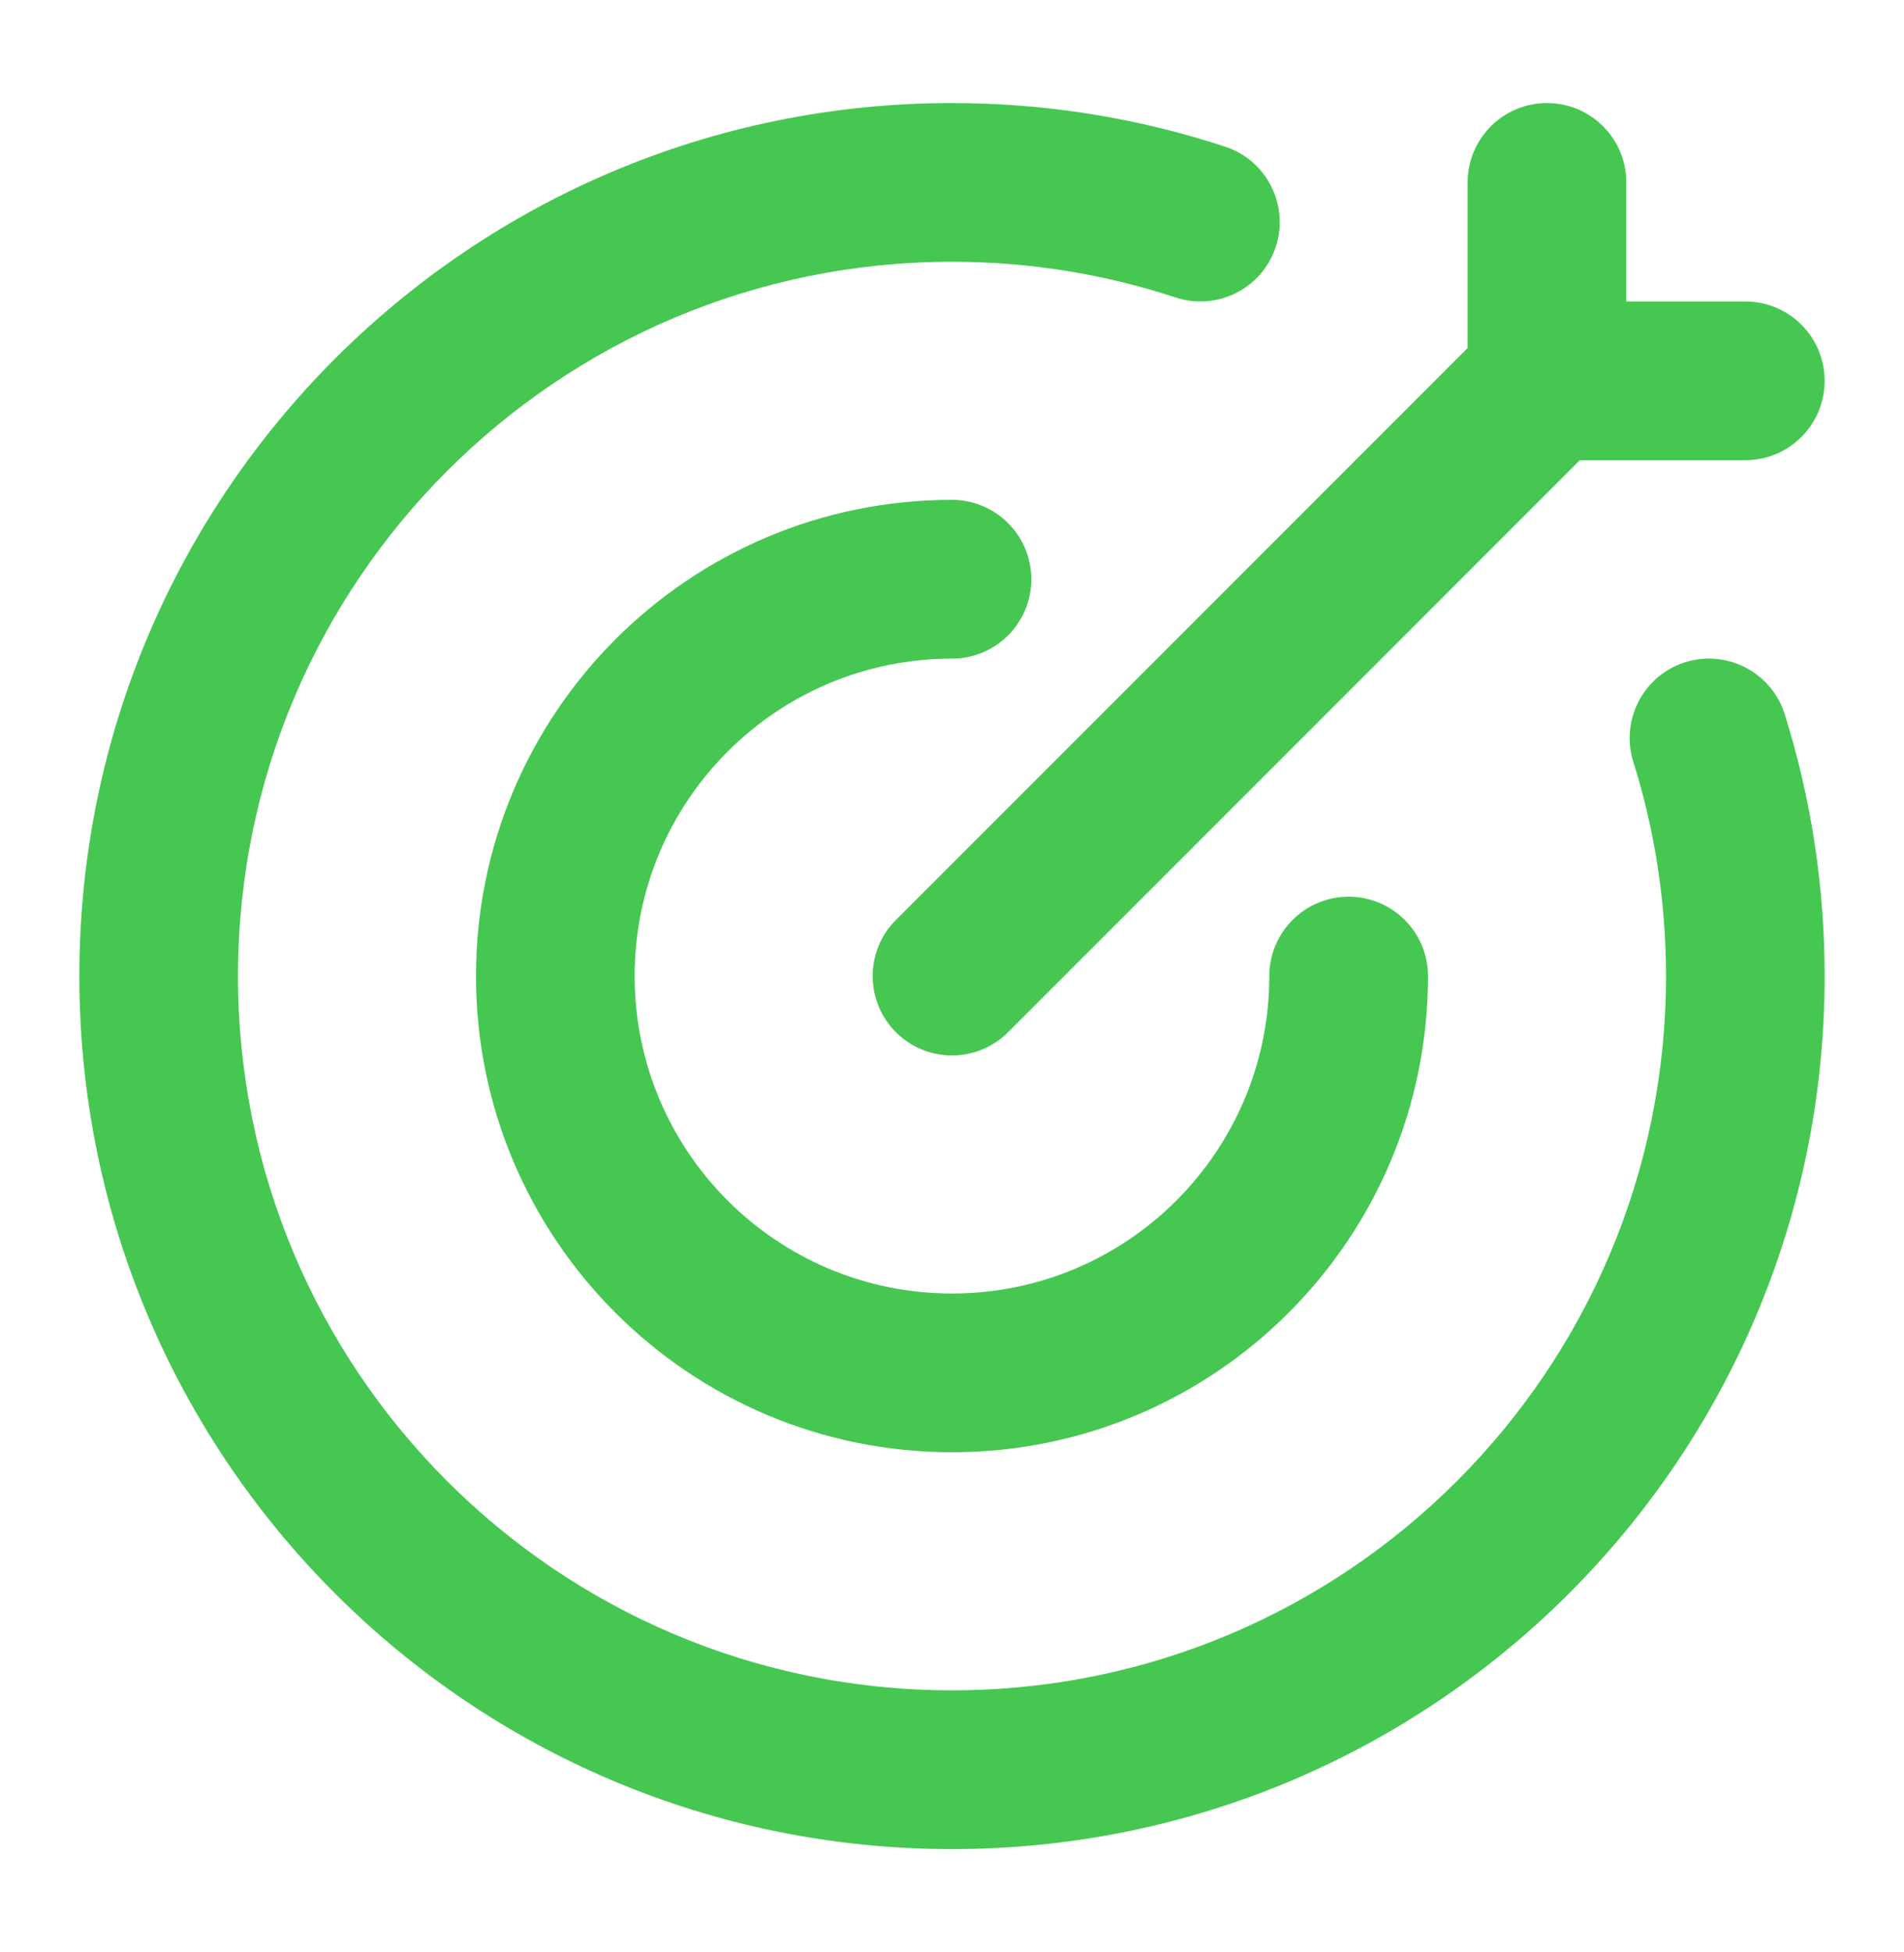 <svg width="40" height="41" viewBox="0 0 40 41" fill="none" xmlns="http://www.w3.org/2000/svg">
<path d="M20 5.497C11.716 5.497 5 12.213 5 20.497C5 28.782 11.716 35.497 20 35.497C28.284 35.497 35 28.782 35 20.497C35 18.927 34.759 17.416 34.313 15.997C34.038 15.119 34.526 14.183 35.404 13.907C36.282 13.632 37.218 14.12 37.494 14.998C38.039 16.736 38.333 18.584 38.333 20.497C38.333 30.623 30.125 38.831 20 38.831C9.875 38.831 1.667 30.623 1.667 20.497C1.667 10.372 9.875 2.164 20 2.164C22.002 2.164 23.932 2.486 25.74 3.081C26.614 3.369 27.089 4.311 26.801 5.186C26.513 6.06 25.571 6.535 24.697 6.247C23.221 5.761 21.643 5.497 20 5.497Z" fill="#46C752"/>
<path d="M20 13.831C16.318 13.831 13.333 16.816 13.333 20.497C13.333 24.179 16.318 27.164 20 27.164C23.682 27.164 26.666 24.179 26.666 20.497C26.666 19.577 27.413 18.831 28.333 18.831C29.254 18.831 30 19.577 30 20.497C30 26.02 25.523 30.497 20 30.497C14.477 30.497 10 26.02 10 20.497C10 14.975 14.477 10.497 20 10.497C20.92 10.497 21.666 11.244 21.666 12.164C21.666 13.085 20.92 13.831 20 13.831Z" fill="#46C752"/>
<path d="M34.166 3.831C34.166 2.91 33.42 2.164 32.5 2.164C31.579 2.164 30.833 2.91 30.833 3.831V7.307L18.821 19.319C18.171 19.97 18.171 21.025 18.821 21.676C19.472 22.327 20.527 22.327 21.178 21.676L33.19 9.664H36.666C37.587 9.664 38.333 8.918 38.333 7.997C38.333 7.077 37.587 6.331 36.666 6.331H34.166V3.831Z" fill="#46C752"/>
</svg>
